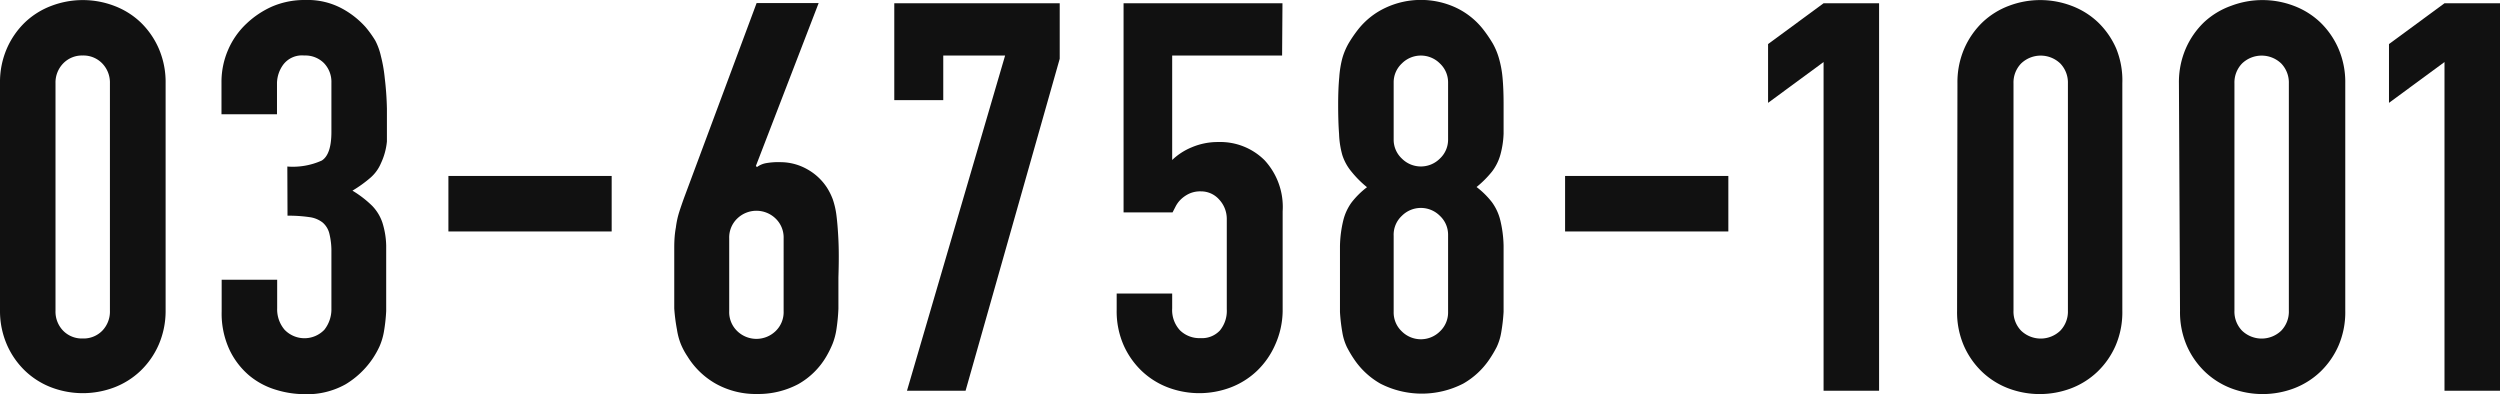 <svg xmlns="http://www.w3.org/2000/svg" viewBox="0 0 137.82 21.72"><defs><style>.cls-1{fill:#111;}</style></defs><title>foot_tel</title><g id="レイヤー_2" data-name="レイヤー 2"><g id="レイヤー_1-2" data-name="レイヤー 1"><path class="cls-1" d="M0,4.59A4.66,4.66,0,0,1,.38,2.67a4.51,4.51,0,0,1,1-1.44A4.31,4.31,0,0,1,2.84.32a4.87,4.87,0,0,1,3.45,0,4.32,4.32,0,0,1,1.46.91,4.5,4.5,0,0,1,1,1.44,4.66,4.66,0,0,1,.38,1.92V17.13A4.66,4.66,0,0,1,8.75,19a4.48,4.48,0,0,1-1,1.44,4.35,4.35,0,0,1-1.46.92,4.89,4.89,0,0,1-3.45,0,4.34,4.34,0,0,1-1.46-.92A4.49,4.49,0,0,1,.38,19,4.66,4.66,0,0,1,0,17.13ZM3.06,17.13a1.51,1.51,0,0,0,.42,1.1,1.44,1.44,0,0,0,1.08.43,1.44,1.44,0,0,0,1.08-.43,1.52,1.52,0,0,0,.42-1.1V4.59A1.52,1.52,0,0,0,5.64,3.5a1.44,1.44,0,0,0-1.08-.44,1.44,1.44,0,0,0-1.08.44,1.51,1.51,0,0,0-.42,1.09Z"/><path class="cls-1" d="M15.84,9.18a3.87,3.87,0,0,0,1.9-.33q.52-.33.53-1.53V4.56a1.49,1.49,0,0,0-.41-1.08,1.45,1.45,0,0,0-1.09-.42,1.29,1.29,0,0,0-1.16.51,1.78,1.78,0,0,0-.34,1V6.3H12.21V4.53a4.44,4.44,0,0,1,.36-1.77,4.31,4.31,0,0,1,1-1.44A5,5,0,0,1,15,.36,4.52,4.52,0,0,1,16.83,0a4,4,0,0,1,2.08.5,4.81,4.81,0,0,1,1.25,1,5.9,5.9,0,0,1,.53.74A3.49,3.49,0,0,1,21,3.1a7.87,7.87,0,0,1,.21,1.2A17.05,17.05,0,0,1,21.33,6q0,1.11,0,1.8A3.63,3.63,0,0,1,21,9a2.17,2.17,0,0,1-.57.79,6.9,6.9,0,0,1-1,.72,5.84,5.84,0,0,1,1.09.84,2.46,2.46,0,0,1,.56.92,4.52,4.52,0,0,1,.21,1.26q0,.74,0,1.88t0,1.74a9.4,9.4,0,0,1-.13,1.16,3.52,3.52,0,0,1-.24.79,4.91,4.91,0,0,1-.39.69,4.78,4.78,0,0,1-1.47,1.39,4.34,4.34,0,0,1-2.31.55,5.39,5.39,0,0,1-1.53-.24,4.17,4.17,0,0,1-1.47-.78,4.23,4.23,0,0,1-1.09-1.41,4.73,4.73,0,0,1-.44-2.13V15.42h3.06V17a1.73,1.73,0,0,0,.41,1.18,1.52,1.52,0,0,0,2.19,0A1.82,1.82,0,0,0,18.27,17V13.89a4,4,0,0,0-.11-1,1.17,1.17,0,0,0-.37-.62,1.49,1.49,0,0,0-.73-.3,8,8,0,0,0-1.21-.08Z"/><path class="cls-1" d="M24.72,9.7h9v3.06h-9Z"/><path class="cls-1" d="M41.67,9.15l.06.06A1.21,1.21,0,0,1,42.2,9,3.75,3.75,0,0,1,43,8.94a3,3,0,0,1,1.5.39,3.08,3.08,0,0,1,1.08,1,3.47,3.47,0,0,1,.33.66,4.38,4.38,0,0,1,.2.87q.07.54.11,1.36t0,2.08q0,1.05,0,1.72a10.31,10.31,0,0,1-.11,1.14,3.63,3.63,0,0,1-.21.79,5.46,5.46,0,0,1-.34.69A4.15,4.15,0,0,1,44,21.18a4.71,4.71,0,0,1-2.26.54,4.52,4.52,0,0,1-2.25-.55,4.34,4.34,0,0,1-1.59-1.52,3.88,3.88,0,0,1-.37-.69,3.63,3.63,0,0,1-.21-.79A9.85,9.85,0,0,1,37.17,17q0-.67,0-1.72t0-1.63q0-.64.09-1.11a4.77,4.77,0,0,1,.18-.84c.08-.25.17-.51.27-.79l4-10.74h3.42Zm1.53,4a1.45,1.45,0,0,0-.45-1.11,1.52,1.52,0,0,0-2.1,0,1.45,1.45,0,0,0-.45,1.11v4a1.45,1.45,0,0,0,.45,1.11,1.52,1.52,0,0,0,2.1,0,1.45,1.45,0,0,0,.45-1.11Z"/><path class="cls-1" d="M55.41,3.06H52V5.52h-2.7V.18h9.12V3.24l-5.19,18.3H50Z"/><path class="cls-1" d="M70.68,3.06H64.62V8.82a3.43,3.43,0,0,1,1.08-.7,3.66,3.66,0,0,1,1.47-.29,3.46,3.46,0,0,1,2.54,1,3.79,3.79,0,0,1,1,2.82v5.52A4.66,4.66,0,0,1,70.3,19a4.48,4.48,0,0,1-1,1.44,4.35,4.35,0,0,1-1.46.92,4.89,4.89,0,0,1-3.45,0,4.34,4.34,0,0,1-1.46-.92,4.49,4.49,0,0,1-1-1.44,4.66,4.66,0,0,1-.37-1.92v-.9h3.06V17a1.64,1.64,0,0,0,.43,1.21,1.53,1.53,0,0,0,1.13.43,1.35,1.35,0,0,0,1.07-.42,1.7,1.7,0,0,0,.38-1.17v-5A1.56,1.56,0,0,0,67.21,11a1.33,1.33,0,0,0-1-.45,1.46,1.46,0,0,0-.66.13,1.72,1.72,0,0,0-.45.31,1.51,1.51,0,0,0-.29.39l-.17.33h-2.7V.18h8.76Z"/><path class="cls-1" d="M73.77,5.76q0-.87.06-1.49A5.6,5.6,0,0,1,74,3.21a3.7,3.7,0,0,1,.34-.81,7.21,7.21,0,0,1,.51-.75A4.16,4.16,0,0,1,76.38.43a4.59,4.59,0,0,1,3.9,0,4.16,4.16,0,0,1,1.5,1.21,7.53,7.53,0,0,1,.51.75,3.75,3.75,0,0,1,.34.81,5.68,5.68,0,0,1,.2,1.06q.06.62.06,1.49t0,1.62a5,5,0,0,1-.18,1.17,2.73,2.73,0,0,1-.46.92,5.67,5.67,0,0,1-.85.85,4.6,4.6,0,0,1,.85.84,2.83,2.83,0,0,1,.46,1,6.5,6.5,0,0,1,.18,1.4q0,.82,0,2,0,1,0,1.64a9.84,9.84,0,0,1-.13,1.13,3.08,3.08,0,0,1-.25.81,6.46,6.46,0,0,1-.41.69,4.32,4.32,0,0,1-1.44,1.33,5,5,0,0,1-4.56,0,4.31,4.31,0,0,1-1.44-1.33,6.14,6.14,0,0,1-.41-.69,3,3,0,0,1-.25-.81,9.63,9.63,0,0,1-.13-1.12q0-.64,0-1.64,0-1.2,0-2a6.44,6.44,0,0,1,.18-1.4,2.83,2.83,0,0,1,.46-1,4.6,4.6,0,0,1,.85-.84,5.67,5.67,0,0,1-.85-.85A2.73,2.73,0,0,1,74,8.55a4.9,4.9,0,0,1-.18-1.17Q73.77,6.72,73.77,5.76Zm6.06-1.2a1.42,1.42,0,0,0-.45-1.06,1.48,1.48,0,0,0-2.1,0,1.42,1.42,0,0,0-.45,1.06V7.68a1.42,1.42,0,0,0,.45,1.06,1.48,1.48,0,0,0,2.1,0,1.42,1.42,0,0,0,.45-1.06Zm0,8.4a1.42,1.42,0,0,0-.45-1.06,1.48,1.48,0,0,0-2.1,0A1.42,1.42,0,0,0,76.83,13v4.2a1.43,1.43,0,0,0,.45,1.07,1.49,1.49,0,0,0,2.1,0,1.43,1.43,0,0,0,.45-1.07Z"/><path class="cls-1" d="M86.28,9.7h9v3.06h-9Z"/><path class="cls-1" d="M100.53,3.42,97.47,5.67V2.43L100.53.18h3.06V21.54h-3.06Z"/><path class="cls-1" d="M107.91,4.59a4.66,4.66,0,0,1,.38-1.92,4.51,4.51,0,0,1,1-1.44,4.31,4.31,0,0,1,1.46-.91,4.87,4.87,0,0,1,3.45,0,4.32,4.32,0,0,1,1.46.91,4.5,4.5,0,0,1,1,1.44A4.66,4.66,0,0,1,117,4.59V17.13a4.66,4.66,0,0,1-.37,1.92,4.48,4.48,0,0,1-1,1.44,4.35,4.35,0,0,1-1.46.92,4.89,4.89,0,0,1-3.45,0,4.34,4.34,0,0,1-1.46-.92,4.49,4.49,0,0,1-1-1.44,4.66,4.66,0,0,1-.37-1.92ZM111,17.13a1.51,1.51,0,0,0,.42,1.1,1.56,1.56,0,0,0,2.16,0,1.52,1.52,0,0,0,.42-1.1V4.59a1.52,1.52,0,0,0-.42-1.09,1.56,1.56,0,0,0-2.16,0A1.51,1.51,0,0,0,111,4.59Z"/><path class="cls-1" d="M120.12,4.59a4.66,4.66,0,0,1,.38-1.92,4.51,4.51,0,0,1,1-1.44A4.31,4.31,0,0,1,123,.32a4.87,4.87,0,0,1,3.45,0,4.32,4.32,0,0,1,1.46.91,4.5,4.5,0,0,1,1,1.44,4.66,4.66,0,0,1,.38,1.92V17.13a4.66,4.66,0,0,1-.37,1.92,4.48,4.48,0,0,1-1,1.44,4.35,4.35,0,0,1-1.46.92,4.89,4.89,0,0,1-3.45,0,4.34,4.34,0,0,1-1.46-.92,4.49,4.49,0,0,1-1-1.44,4.66,4.66,0,0,1-.37-1.92Zm3.06,12.54a1.51,1.51,0,0,0,.42,1.1,1.56,1.56,0,0,0,2.16,0,1.52,1.52,0,0,0,.42-1.1V4.59a1.52,1.52,0,0,0-.42-1.09,1.56,1.56,0,0,0-2.16,0,1.51,1.51,0,0,0-.42,1.09Z"/><path class="cls-1" d="M134.76,3.42,131.7,5.67V2.43L134.76.18h3.06V21.54h-3.06Z"/></g></g></svg>